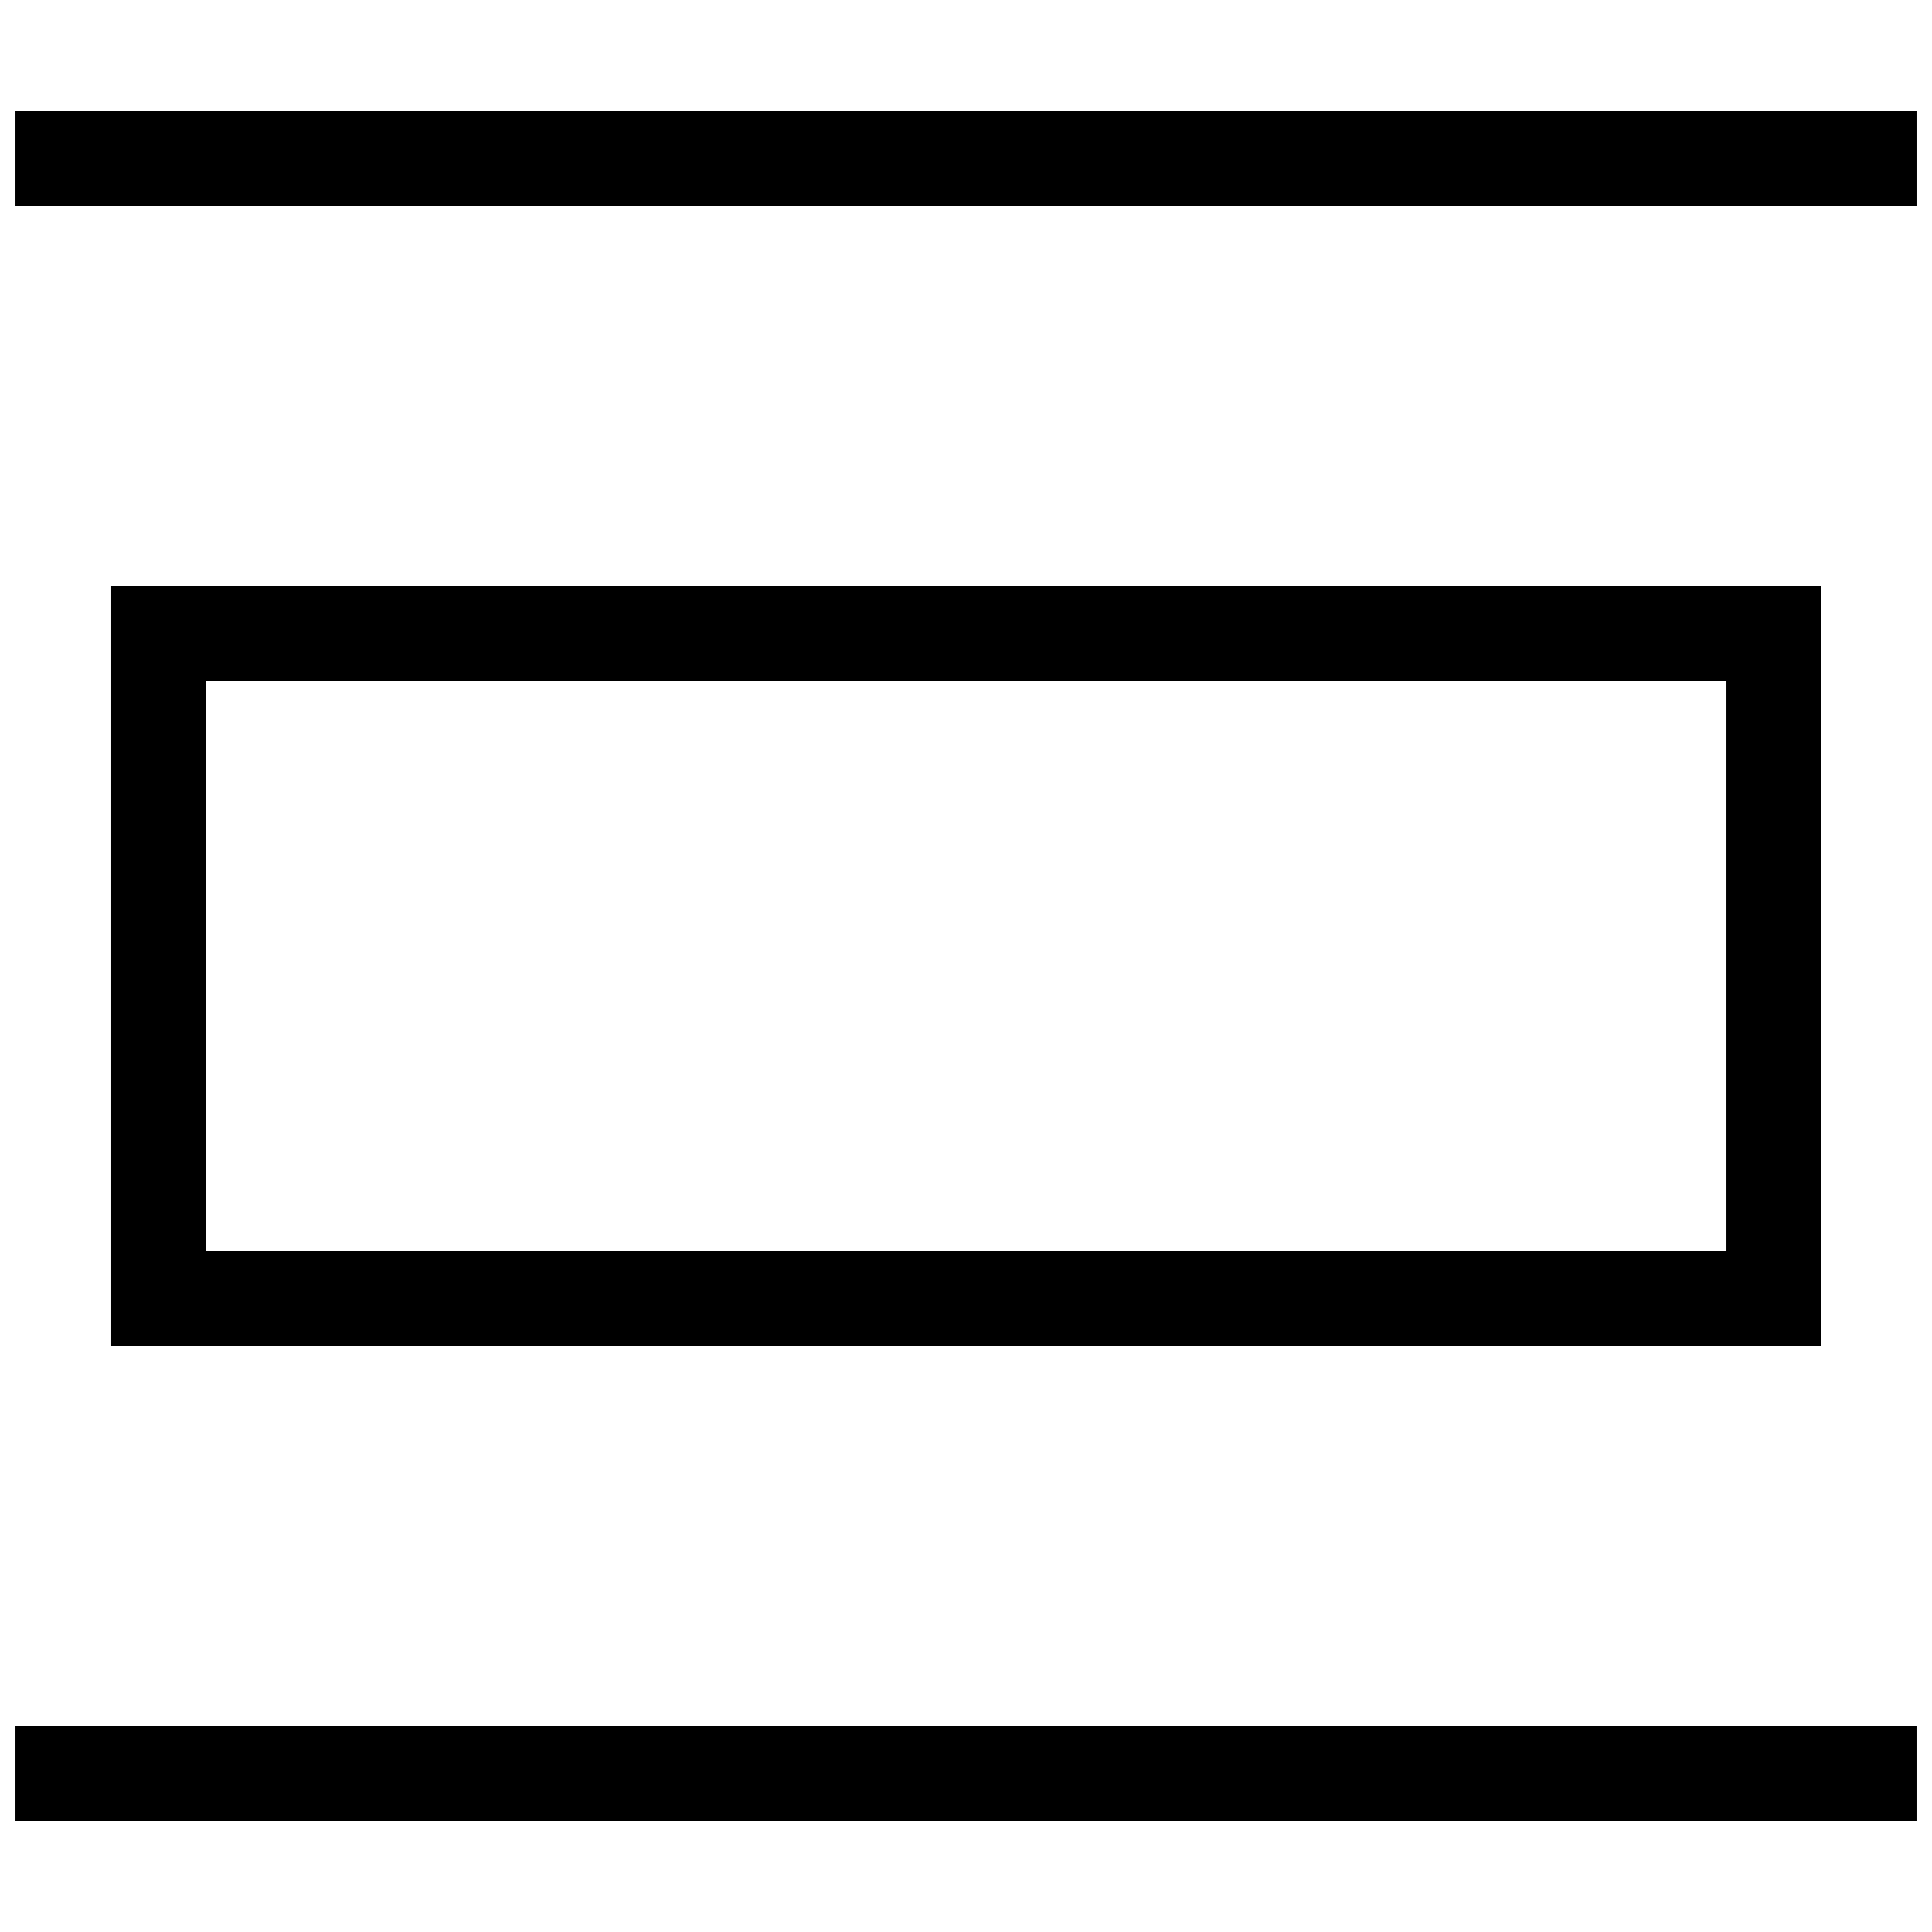 <?xml version="1.0" encoding="UTF-8"?>
<!-- Uploaded to: SVG Repo, www.svgrepo.com, Generator: SVG Repo Mixer Tools -->
<svg width="800px" height="800px" version="1.1" viewBox="144 144 512 512" xmlns="http://www.w3.org/2000/svg">
 <defs>
  <clipPath id="a">
   <path d="m148.09 173h503.81v454h-503.81z"/>
  </clipPath>
 </defs>
 <g clip-path="url(#a)">
  <path d="m626.71 299.24v201.52h-453.43v-201.52zm-428.23 25.188v151.14h403.05v-151.14zm453.43 277.1v25.188h-503.81v-25.188zm0-428.24v25.191h-503.81v-25.191z" fill-rule="evenodd"/>
 </g>
</svg>